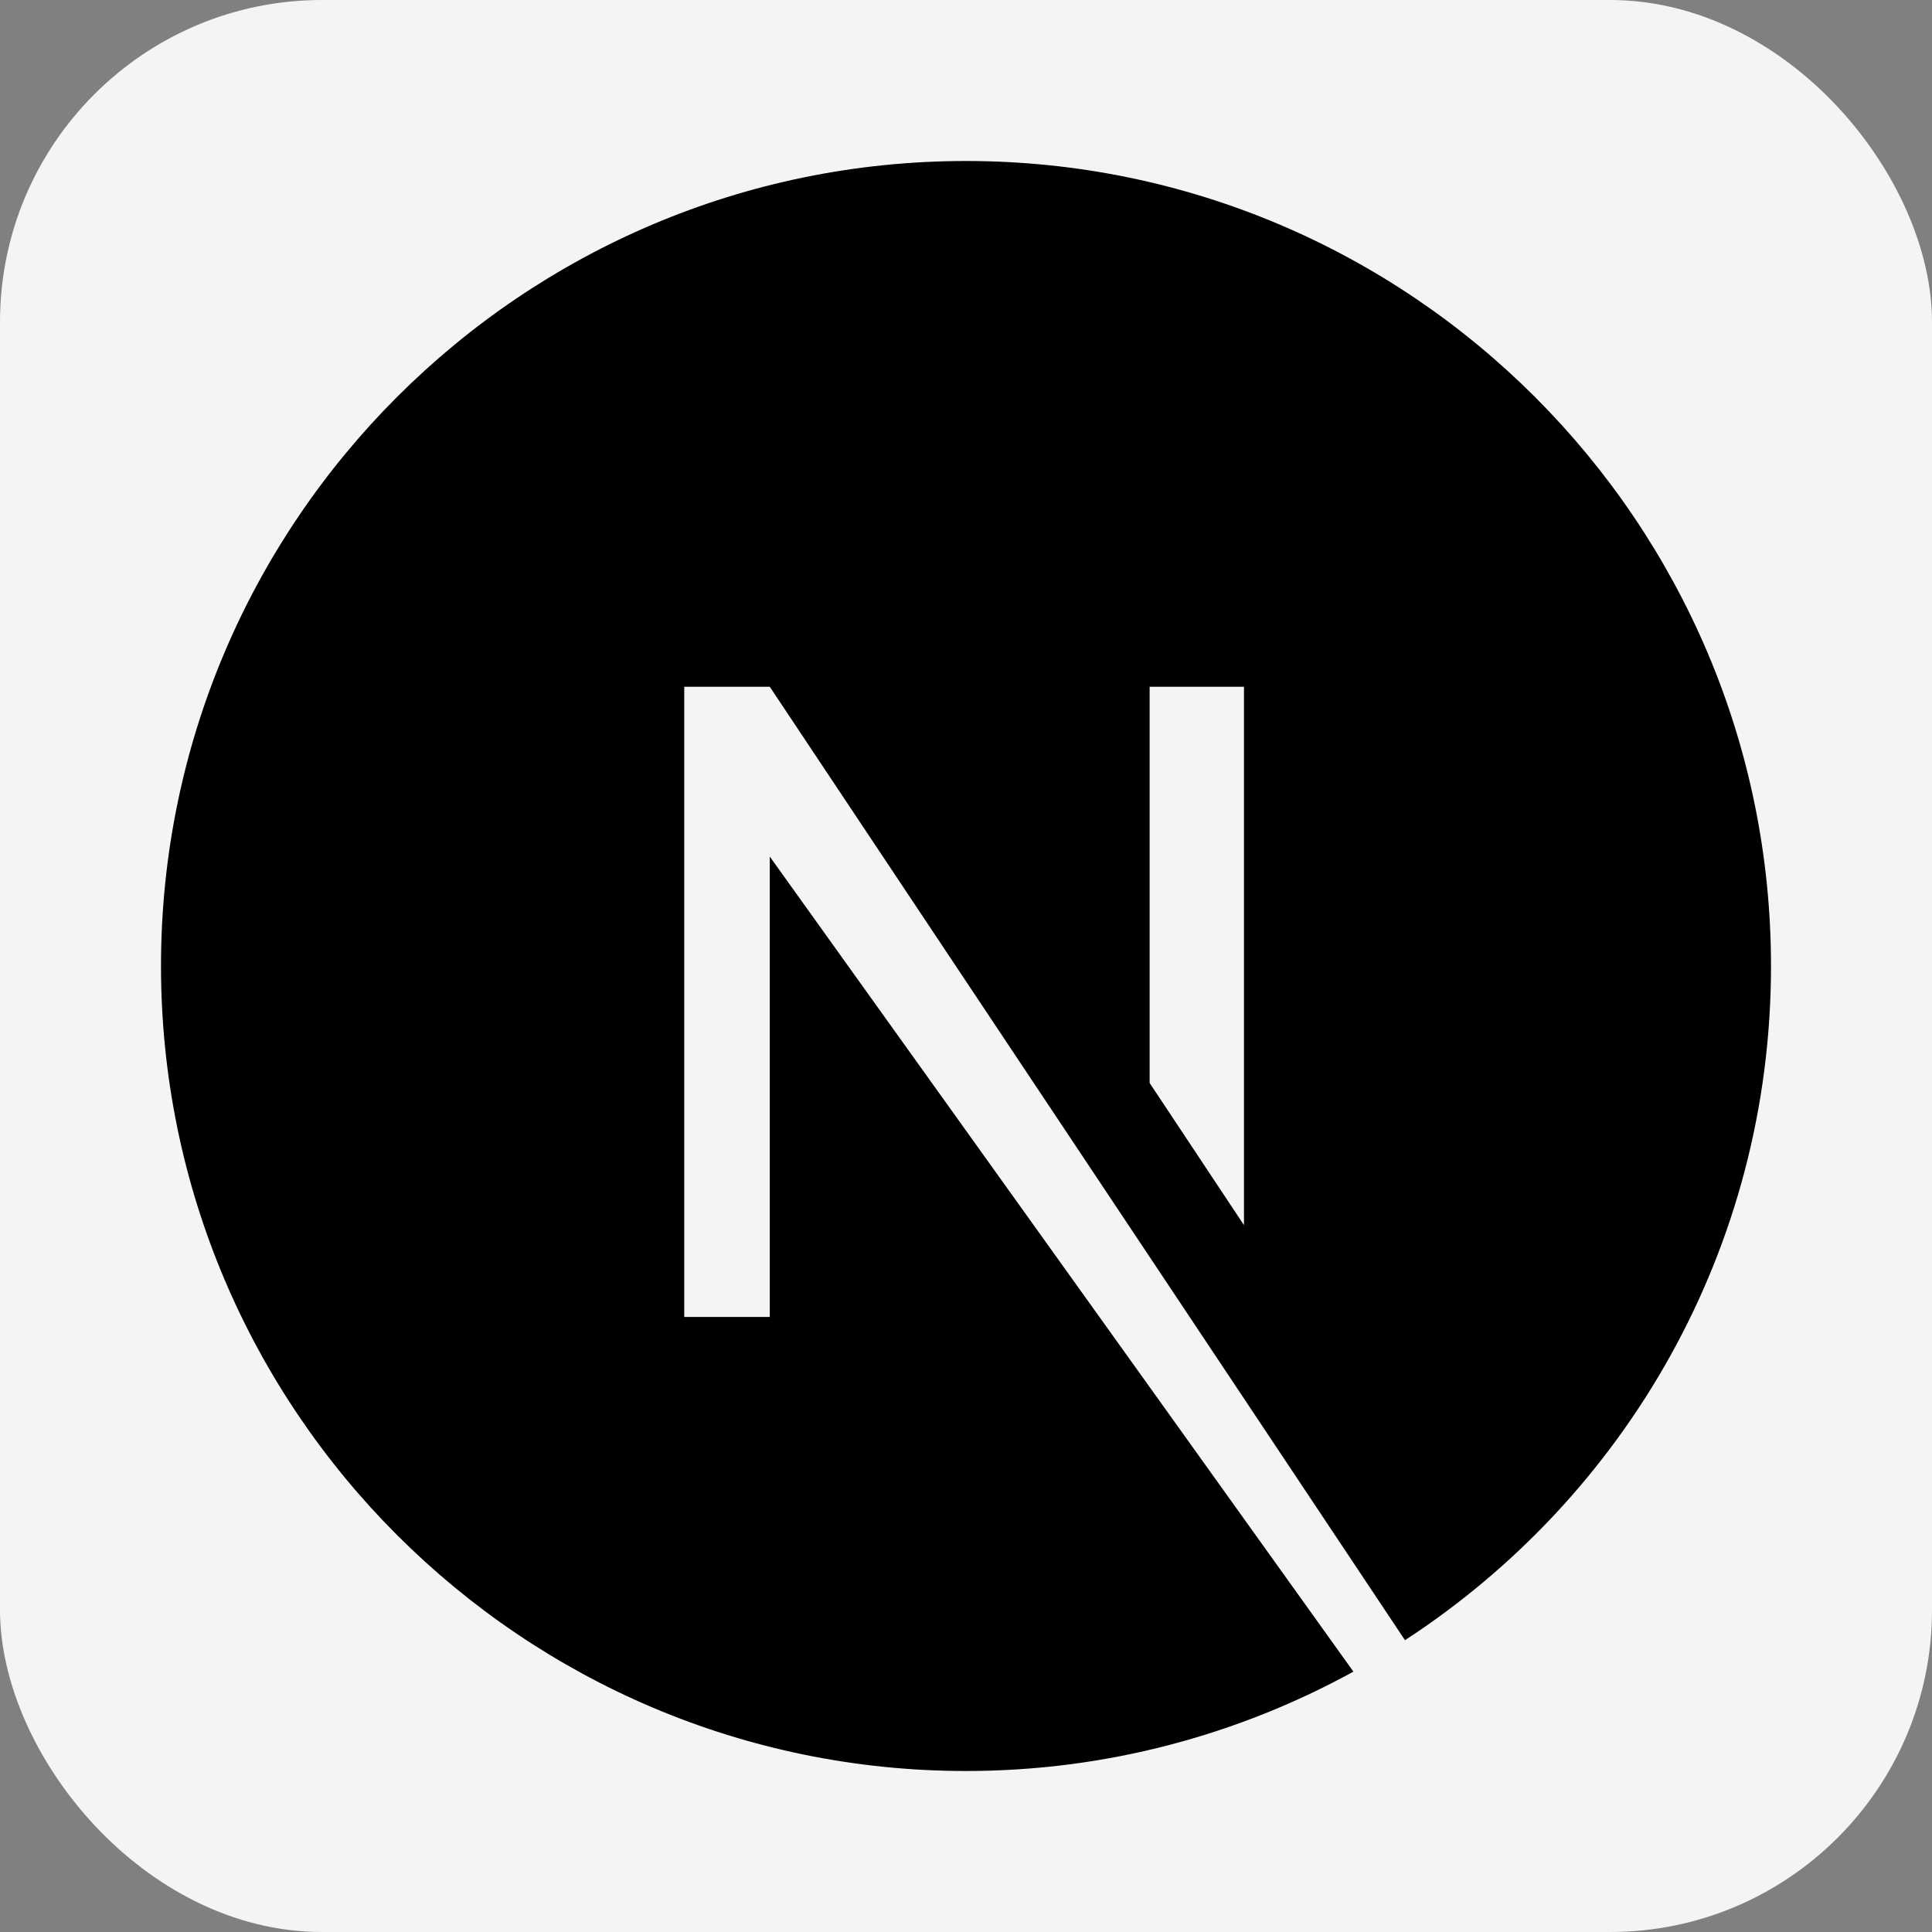 <?xml version="1.0" encoding="utf-8"?>
<svg xmlns="http://www.w3.org/2000/svg" fill="none" height="120" viewBox="0 0 120 120" width="120">
<rect x="0" y="0" width="120" height="120" fill="#808080" stroke="none"/>
<rect fill="#F3F4F6" height="120" rx="20" width="120"/>
<g clip-path="url(#clip0_10_75)">
<path d="M60 10C32.422 10 10 32.422 10 60C10 87.578 32.422 110 60 110C68.75 110 76.953 107.734 84.062 103.828L47.812 53.203V81.797H42.5V42.656H47.812L87.266 101.875C100.938 92.969 110 77.578 110 60C110 32.422 87.578 10 60 10ZM77.266 76.094L71.406 67.266V42.656H77.266V76.094Z" fill="black"/>
</g>
<defs>
<clipPath id="clip0_10_75">
<rect fill="white" height="100" transform="translate(10 10)" width="100"/>
</clipPath>
</defs>
</svg>